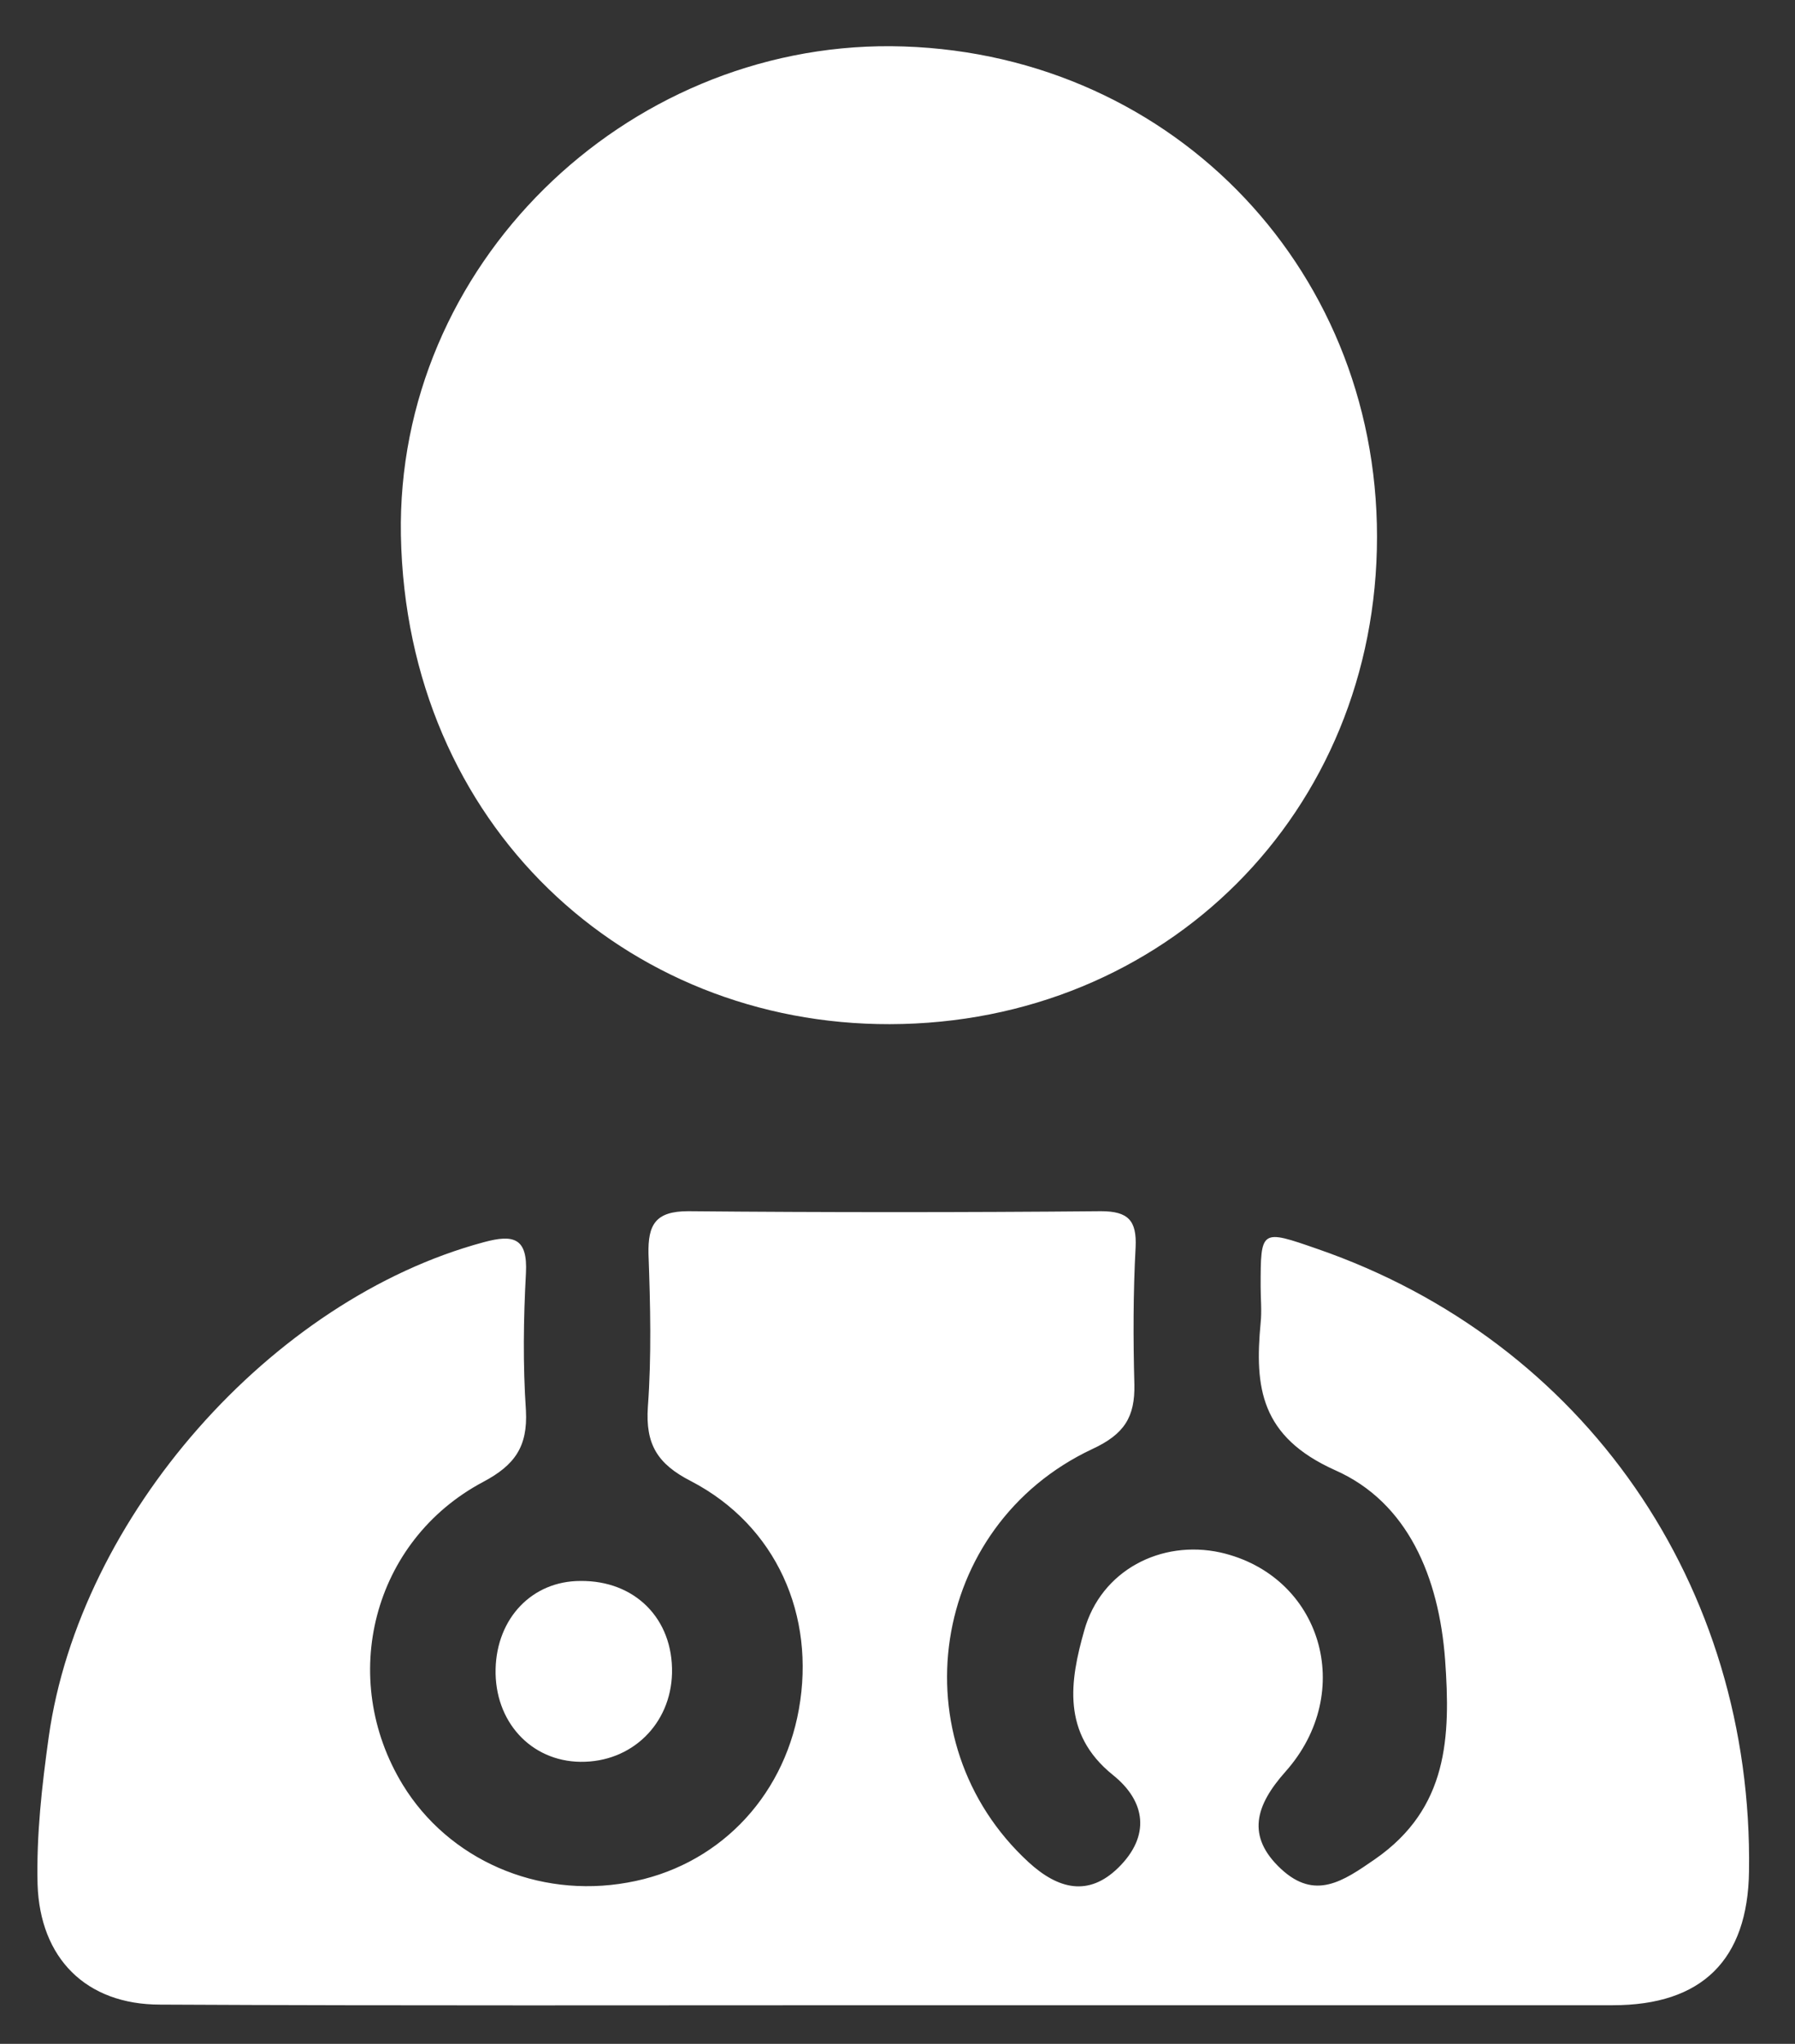 <?xml version="1.0" encoding="UTF-8"?>
<svg width="29px" height="33px" viewBox="0 0 29 33" version="1.1" xmlns="http://www.w3.org/2000/svg" xmlns:xlink="http://www.w3.org/1999/xlink">
    <rect x="0" y="0" width="29" height="33" fill="#333333" stroke="none"/>
    <title>payer--physician-research</title>
    <g id="designs-2" stroke="none" stroke-width="1" fill="none" fill-rule="evenodd">
        <g id="icons" transform="translate(-686, -284)" fill="#FFFFFF" fill-rule="nonzero">
            <g id="payer--physician-research" transform="translate(686.604, 284.746)">
                <path d="M13.833,31.63 C17.703,31.63 21.583,31.63 25.453,31.63 C26.893,31.63 27.633,30.9 27.653,29.47 C27.723,24.85 24.993,20.91 20.683,19.42 C19.763,19.1 19.763,19.1 19.763,20.03 C19.763,20.22 19.783,20.42 19.763,20.61 C19.663,21.66 19.763,22.45 20.963,22.99 C22.143,23.51 22.643,24.72 22.743,26.05 C22.833,27.3 22.793,28.45 21.613,29.27 C21.093,29.63 20.643,29.94 20.093,29.43 C19.523,28.9 19.683,28.4 20.163,27.86 C21.313,26.57 20.743,24.69 19.113,24.32 C18.153,24.11 17.183,24.61 16.913,25.58 C16.683,26.39 16.543,27.24 17.373,27.91 C17.913,28.34 17.983,28.9 17.463,29.41 C16.983,29.88 16.493,29.76 16.013,29.32 C13.893,27.37 14.403,23.89 17.043,22.65 C17.563,22.41 17.733,22.13 17.723,21.61 C17.703,20.87 17.703,20.13 17.743,19.39 C17.763,18.96 17.623,18.81 17.183,18.81 C14.963,18.83 12.733,18.83 10.513,18.81 C9.983,18.81 9.863,19.03 9.873,19.5 C9.903,20.32 9.923,21.15 9.863,21.97 C9.823,22.57 10.013,22.89 10.563,23.17 C11.943,23.89 12.573,25.34 12.303,26.85 C12.043,28.31 10.963,29.4 9.533,29.65 C8.083,29.91 6.643,29.28 5.903,28.07 C4.853,26.35 5.413,24.13 7.203,23.18 C7.713,22.91 7.923,22.61 7.893,22.03 C7.843,21.29 7.853,20.55 7.893,19.81 C7.923,19.24 7.693,19.18 7.213,19.31 C3.783,20.23 0.683,23.74 0.183,27.3 C0.073,28.09 -0.017,28.88 0.003,29.68 C0.043,30.87 0.783,31.62 1.983,31.62 C5.923,31.64 9.883,31.63 13.833,31.63 Z" id="Path"></path>
                <path d="M21.643,7.92 C21.643,3.5 18.213,0.04 13.793,0 C9.483,-0.03 5.793,3.54 5.873,7.9 C5.963,12.58 9.503,15.8 13.773,15.79 C18.223,15.78 21.643,12.37 21.643,7.92 Z" id="Path"></path>
                <path d="M8.773,27.7 C9.603,27.71 10.233,27.09 10.253,26.27 C10.273,25.39 9.653,24.77 8.773,24.78 C7.993,24.78 7.423,25.38 7.403,26.2 C7.383,27.05 7.973,27.69 8.773,27.7 Z" id="Path"></path>
            </g>
        </g>
    </g>
</svg>